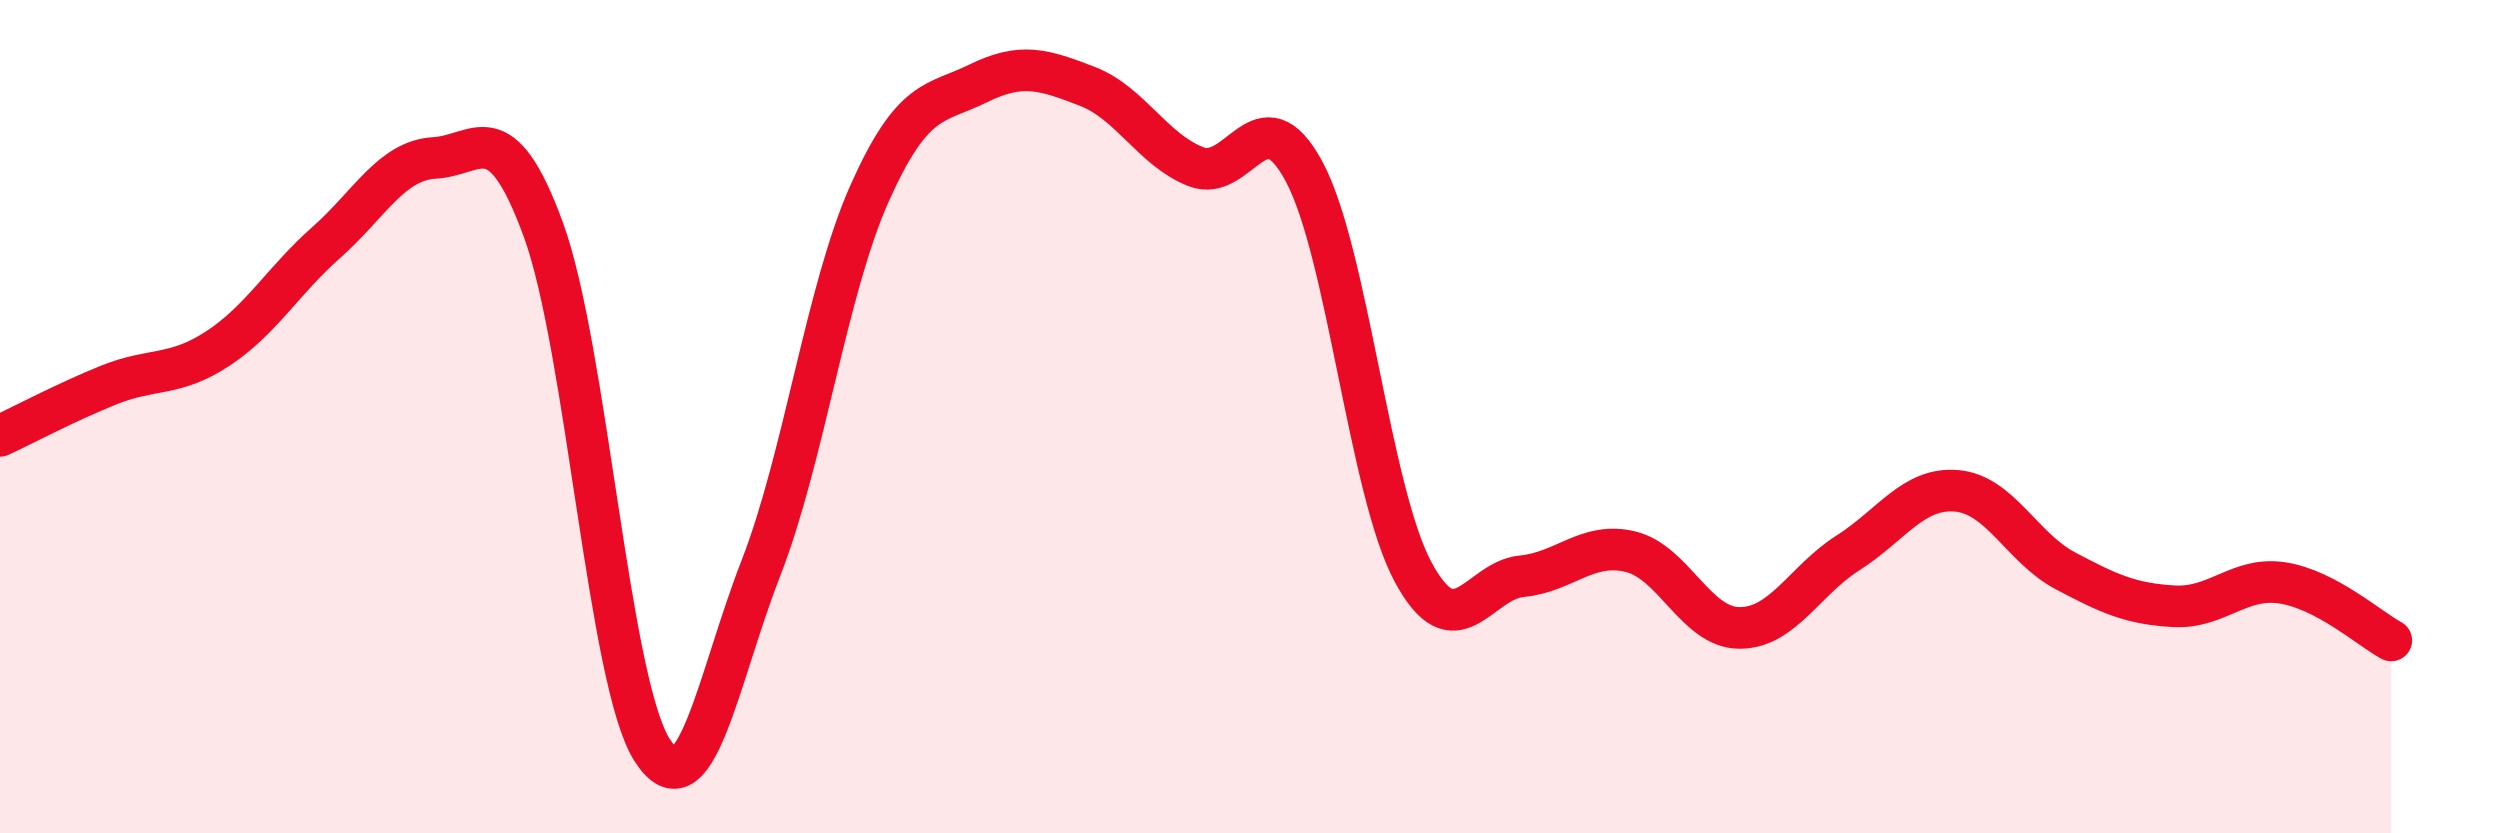 
    <svg width="60" height="20" viewBox="0 0 60 20" xmlns="http://www.w3.org/2000/svg">
      <path
        d="M 0,10.46 C 0.52,10.22 1.57,9.66 2.61,9.24 C 3.65,8.82 4.18,9.05 5.22,8.37 C 6.26,7.69 6.79,6.74 7.83,5.82 C 8.87,4.9 9.39,3.85 10.43,3.79 C 11.47,3.73 12,2.67 13.04,5.51 C 14.08,8.35 14.61,16.37 15.65,18 C 16.69,19.63 17.22,16.31 18.26,13.64 C 19.3,10.97 19.83,6.97 20.87,4.64 C 21.91,2.31 22.44,2.51 23.48,2 C 24.52,1.49 25.05,1.67 26.09,2.07 C 27.13,2.47 27.66,3.59 28.7,4 C 29.74,4.41 30.26,2.18 31.3,4.12 C 32.34,6.06 32.87,11.78 33.91,13.72 C 34.95,15.66 35.48,13.93 36.52,13.83 C 37.56,13.73 38.09,12.99 39.13,13.24 C 40.17,13.49 40.7,15.06 41.74,15.07 C 42.78,15.08 43.31,13.93 44.35,13.27 C 45.39,12.61 45.92,11.69 46.96,11.78 C 48,11.87 48.53,13.15 49.57,13.7 C 50.61,14.25 51.13,14.49 52.17,14.55 C 53.21,14.61 53.74,13.83 54.78,13.99 C 55.82,14.15 56.87,15.09 57.39,15.37L57.39 20L0 20Z"
        fill="#EB0A25"
        opacity="0.1"
        stroke-linecap="round"
        stroke-linejoin="round"
      />
      <path
        d="M 0,10.46 C 0.52,10.22 1.57,9.66 2.61,9.24 C 3.65,8.82 4.18,9.05 5.22,8.37 C 6.26,7.69 6.79,6.74 7.83,5.82 C 8.87,4.9 9.39,3.85 10.43,3.79 C 11.47,3.73 12,2.67 13.04,5.51 C 14.08,8.35 14.61,16.37 15.65,18 C 16.69,19.63 17.22,16.31 18.26,13.64 C 19.3,10.97 19.83,6.97 20.87,4.64 C 21.91,2.31 22.44,2.51 23.48,2 C 24.52,1.49 25.05,1.67 26.09,2.07 C 27.13,2.47 27.66,3.59 28.7,4 C 29.74,4.41 30.26,2.18 31.3,4.12 C 32.34,6.06 32.87,11.78 33.91,13.72 C 34.95,15.66 35.48,13.93 36.52,13.83 C 37.56,13.73 38.09,12.99 39.13,13.24 C 40.17,13.49 40.7,15.06 41.74,15.07 C 42.78,15.08 43.31,13.93 44.35,13.27 C 45.39,12.61 45.92,11.69 46.96,11.78 C 48,11.87 48.53,13.15 49.57,13.7 C 50.61,14.25 51.13,14.49 52.17,14.55 C 53.21,14.61 53.74,13.83 54.78,13.99 C 55.82,14.15 56.87,15.09 57.39,15.37"
        stroke="#EB0A25"
        stroke-width="1"
        fill="none"
        stroke-linecap="round"
        stroke-linejoin="round"
      />
    </svg>
  